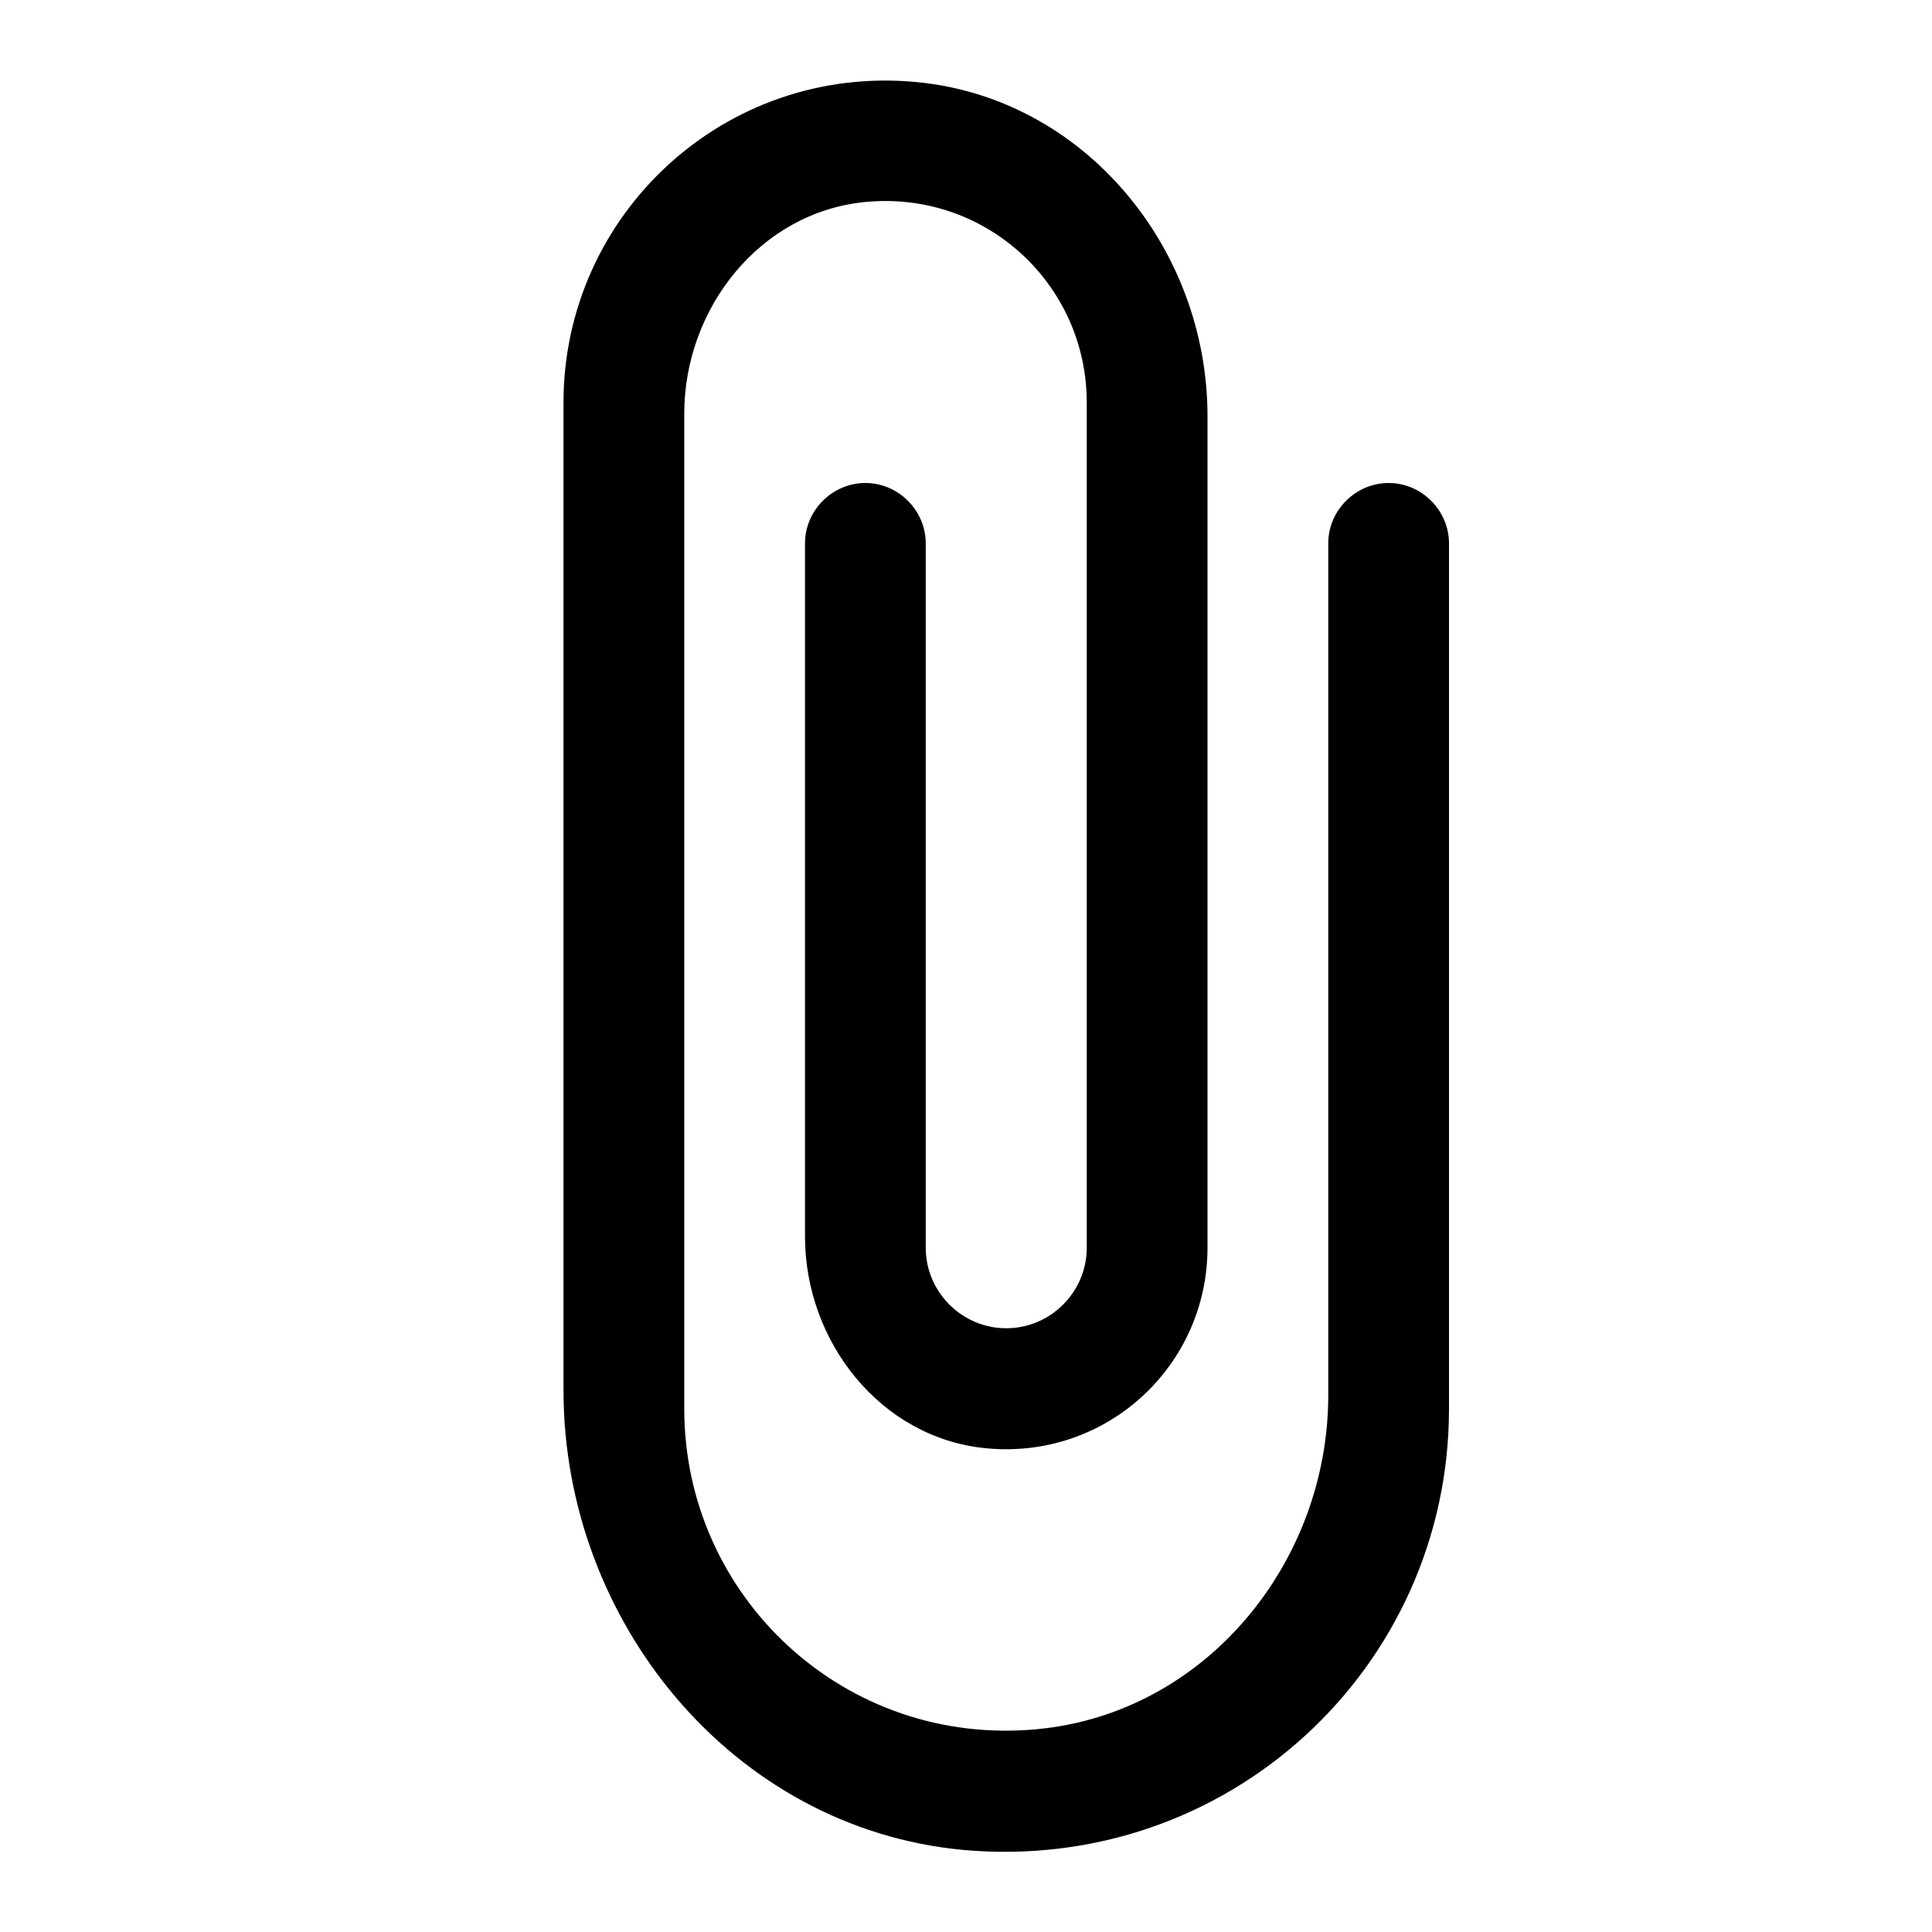 <svg xmlns="http://www.w3.org/2000/svg" width="24" height="24" viewBox="0 0 24 24"><path fill="none" d="M0 0h24v24H0V0z"/><path d="M16.5 6.75v10.58c0 2.09-1.53 3.95-3.61 4.15-2.39.23-4.39-1.64-4.39-3.98V5.14c0-1.31.94-2.5 2.24-2.63 1.5-.15 2.76 1.02 2.76 2.49v10.5c0 .55-.45 1-1 1s-1-.45-1-1V6.75c0-.41-.34-.75-.75-.75s-.75.34-.75.75v8.61c0 1.31.94 2.5 2.24 2.63 1.5.15 2.76-1.02 2.76-2.49V5.17c0-2.09-1.53-3.95-3.61-4.15C9.01.79 7 2.66 7 5v12.27c0 2.87 2.1 5.44 4.96 5.71 3.29.3 6.04-2.26 6.04-5.48V6.75c0-.41-.34-.75-.75-.75s-.75.34-.75.75z"/></svg>